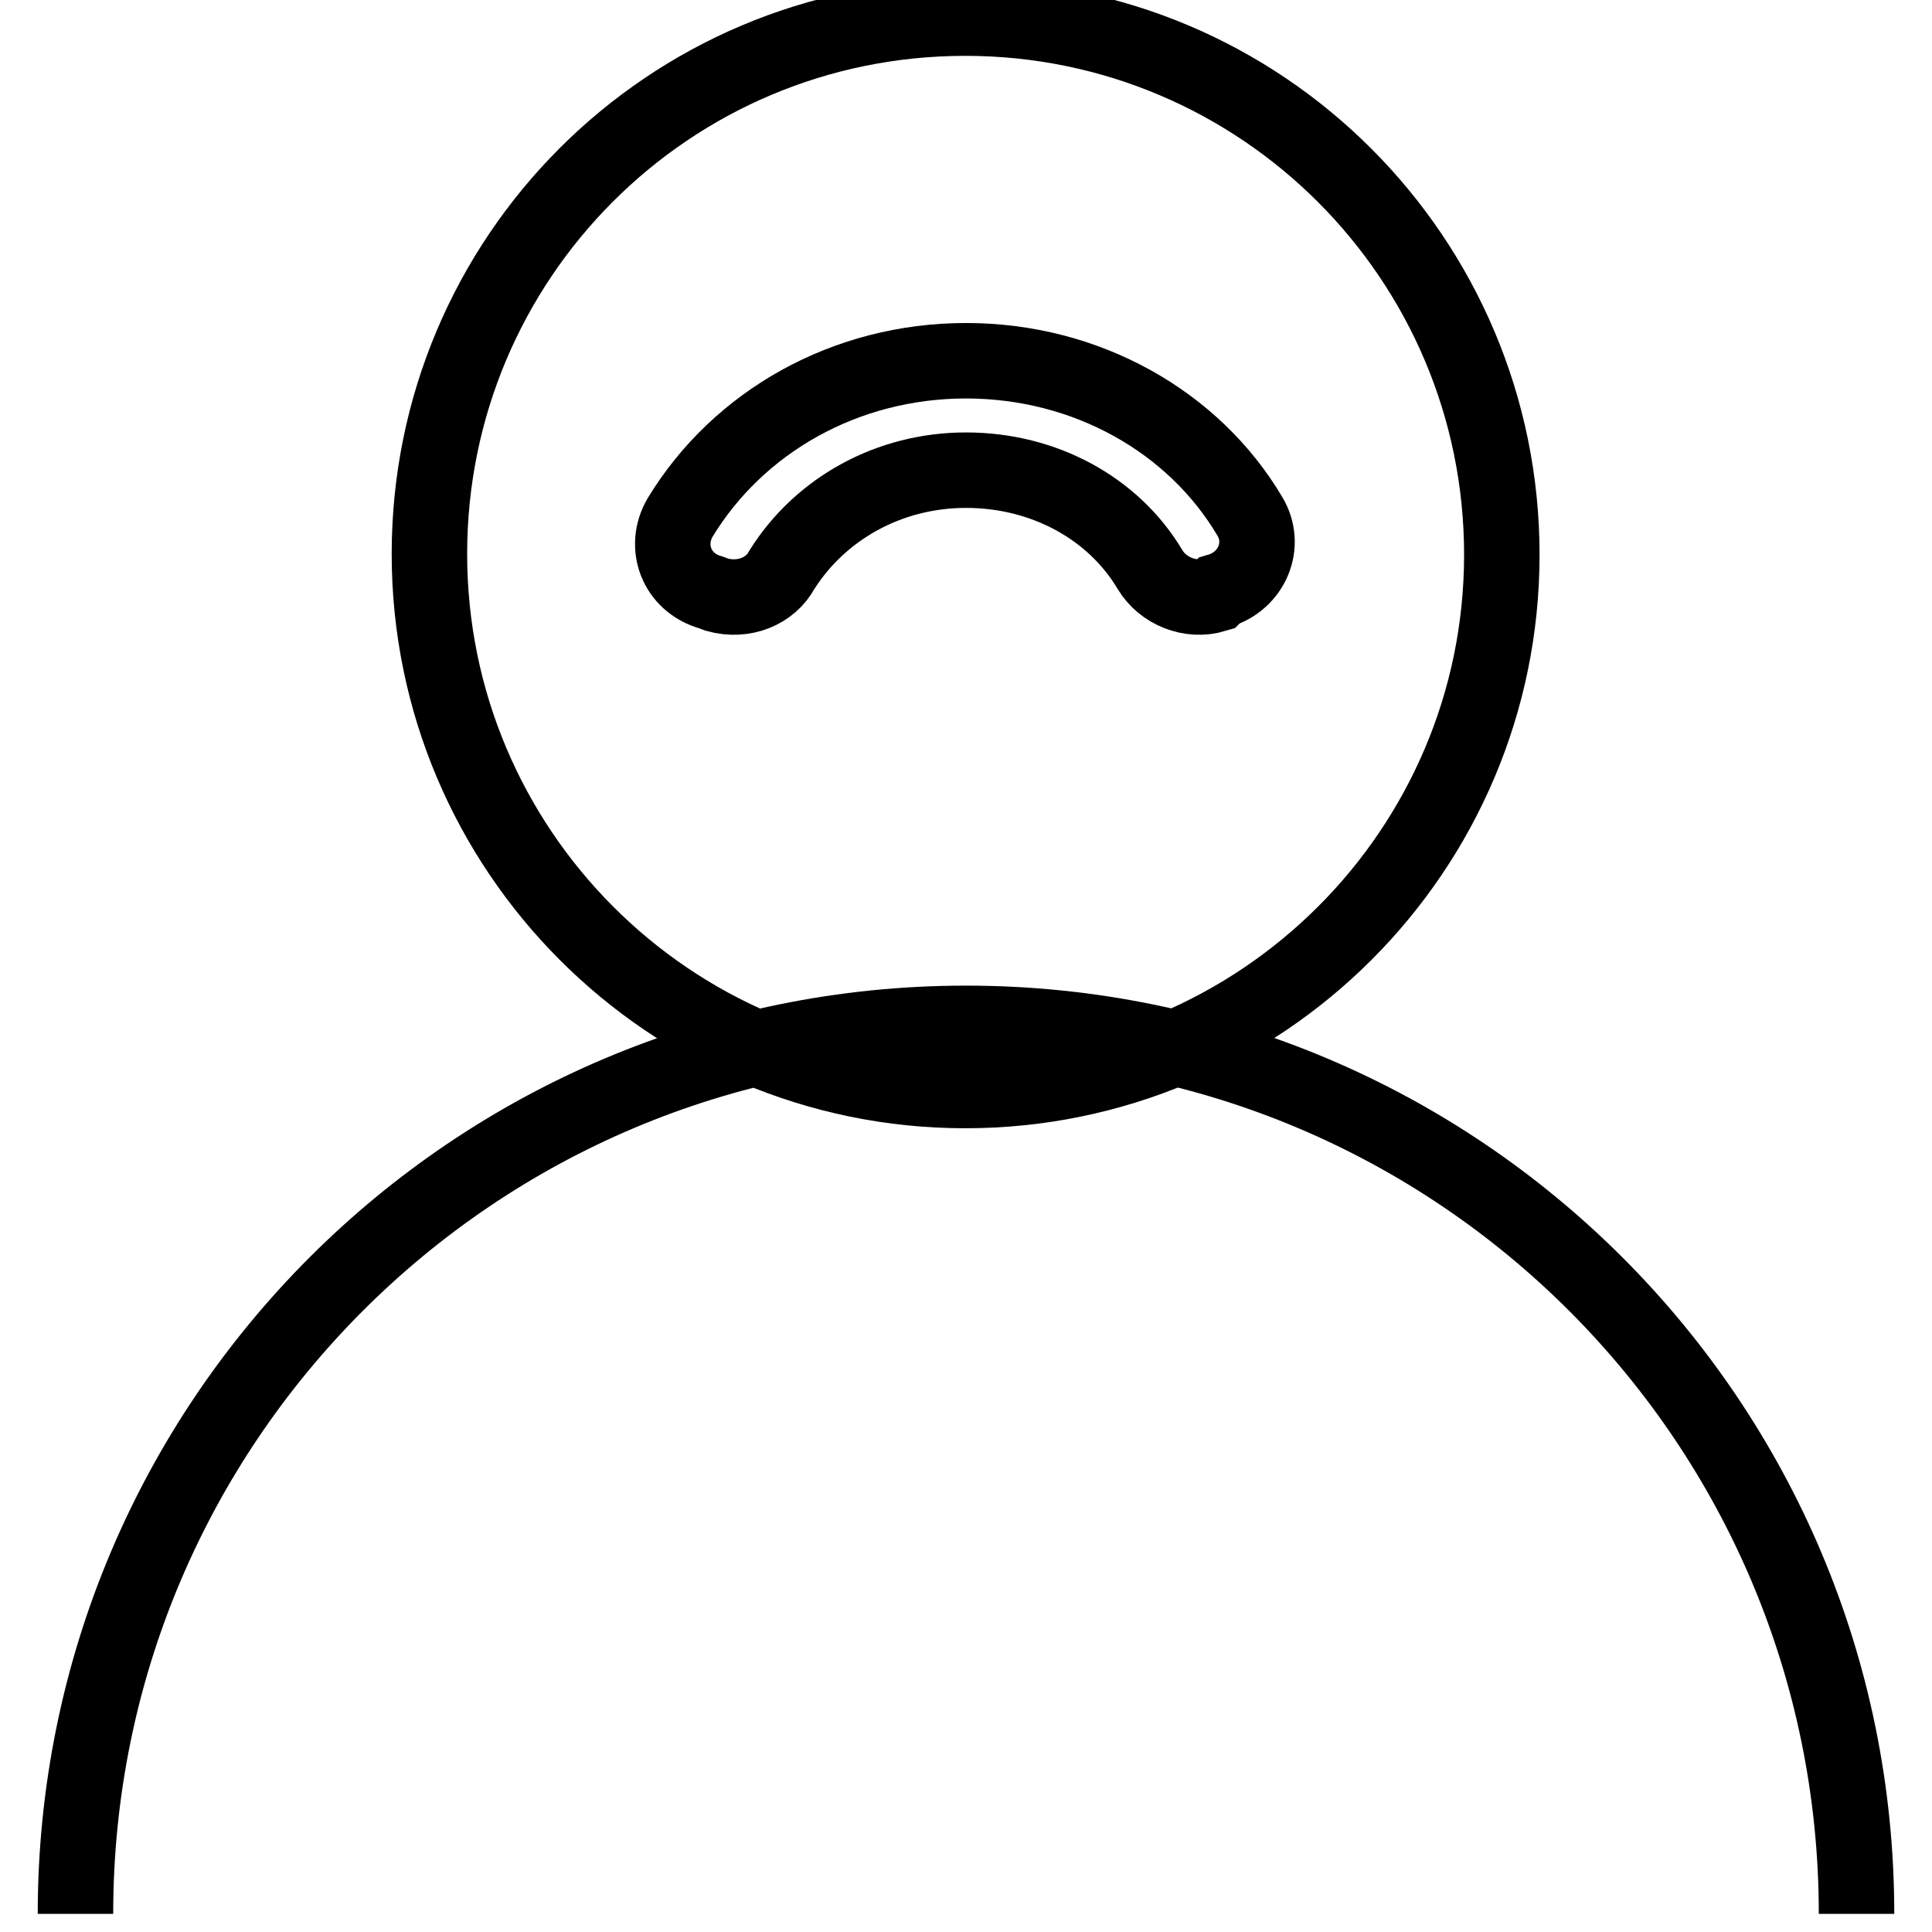 <?xml version="1.0" encoding="utf-8"?>
<!-- Svg Vector Icons : http://www.onlinewebfonts.com/icon -->
<!DOCTYPE svg PUBLIC "-//W3C//DTD SVG 1.1//EN" "http://www.w3.org/Graphics/SVG/1.1/DTD/svg11.dtd">
<svg version="1.1" xmlns="http://www.w3.org/2000/svg" xmlns:xlink="http://www.w3.org/1999/xlink" x="0px" y="0px" viewBox="0 0 256 256" enable-background="new 0 0 256 256" xml:space="preserve">
<g> <path stroke-width="10" fill-opacity="0" stroke="#000000"  d="M56.9,73.4c0,39.2,31.8,71.1,71,71.1c39.2,0,71.1-31.8,71.1-71c0,0,0,0,0,0c0-39.2-31.8-71.1-71.1-71.1 S56.9,34.2,56.9,73.4L56.9,73.4z"/> <path stroke-width="10" fill-opacity="0" stroke="#000000"  d="M95,78.8l-0.8-0.3c-4.6-1.3-6.3-6.1-4.1-9.9C97.8,55.9,112,47.8,128,47.8c16,0,30.2,8.1,37.6,20.6 c2.3,3.8,0.3,8.6-4.1,9.9l-0.5,0.5c-3.3,1-6.9-0.5-8.6-3.3c-4.8-8.1-14-13.2-24.4-13.2c-10.2,0-19.3,5.1-24.4,13.2 C102.1,78.3,98.6,79.8,95,78.8z"/> <path stroke-width="10" fill-opacity="0" stroke="#000000"  d="M10,253.6c0-65.2,52.8-118,118-118c65.2,0,118,52.8,118,118"/></g>
</svg>